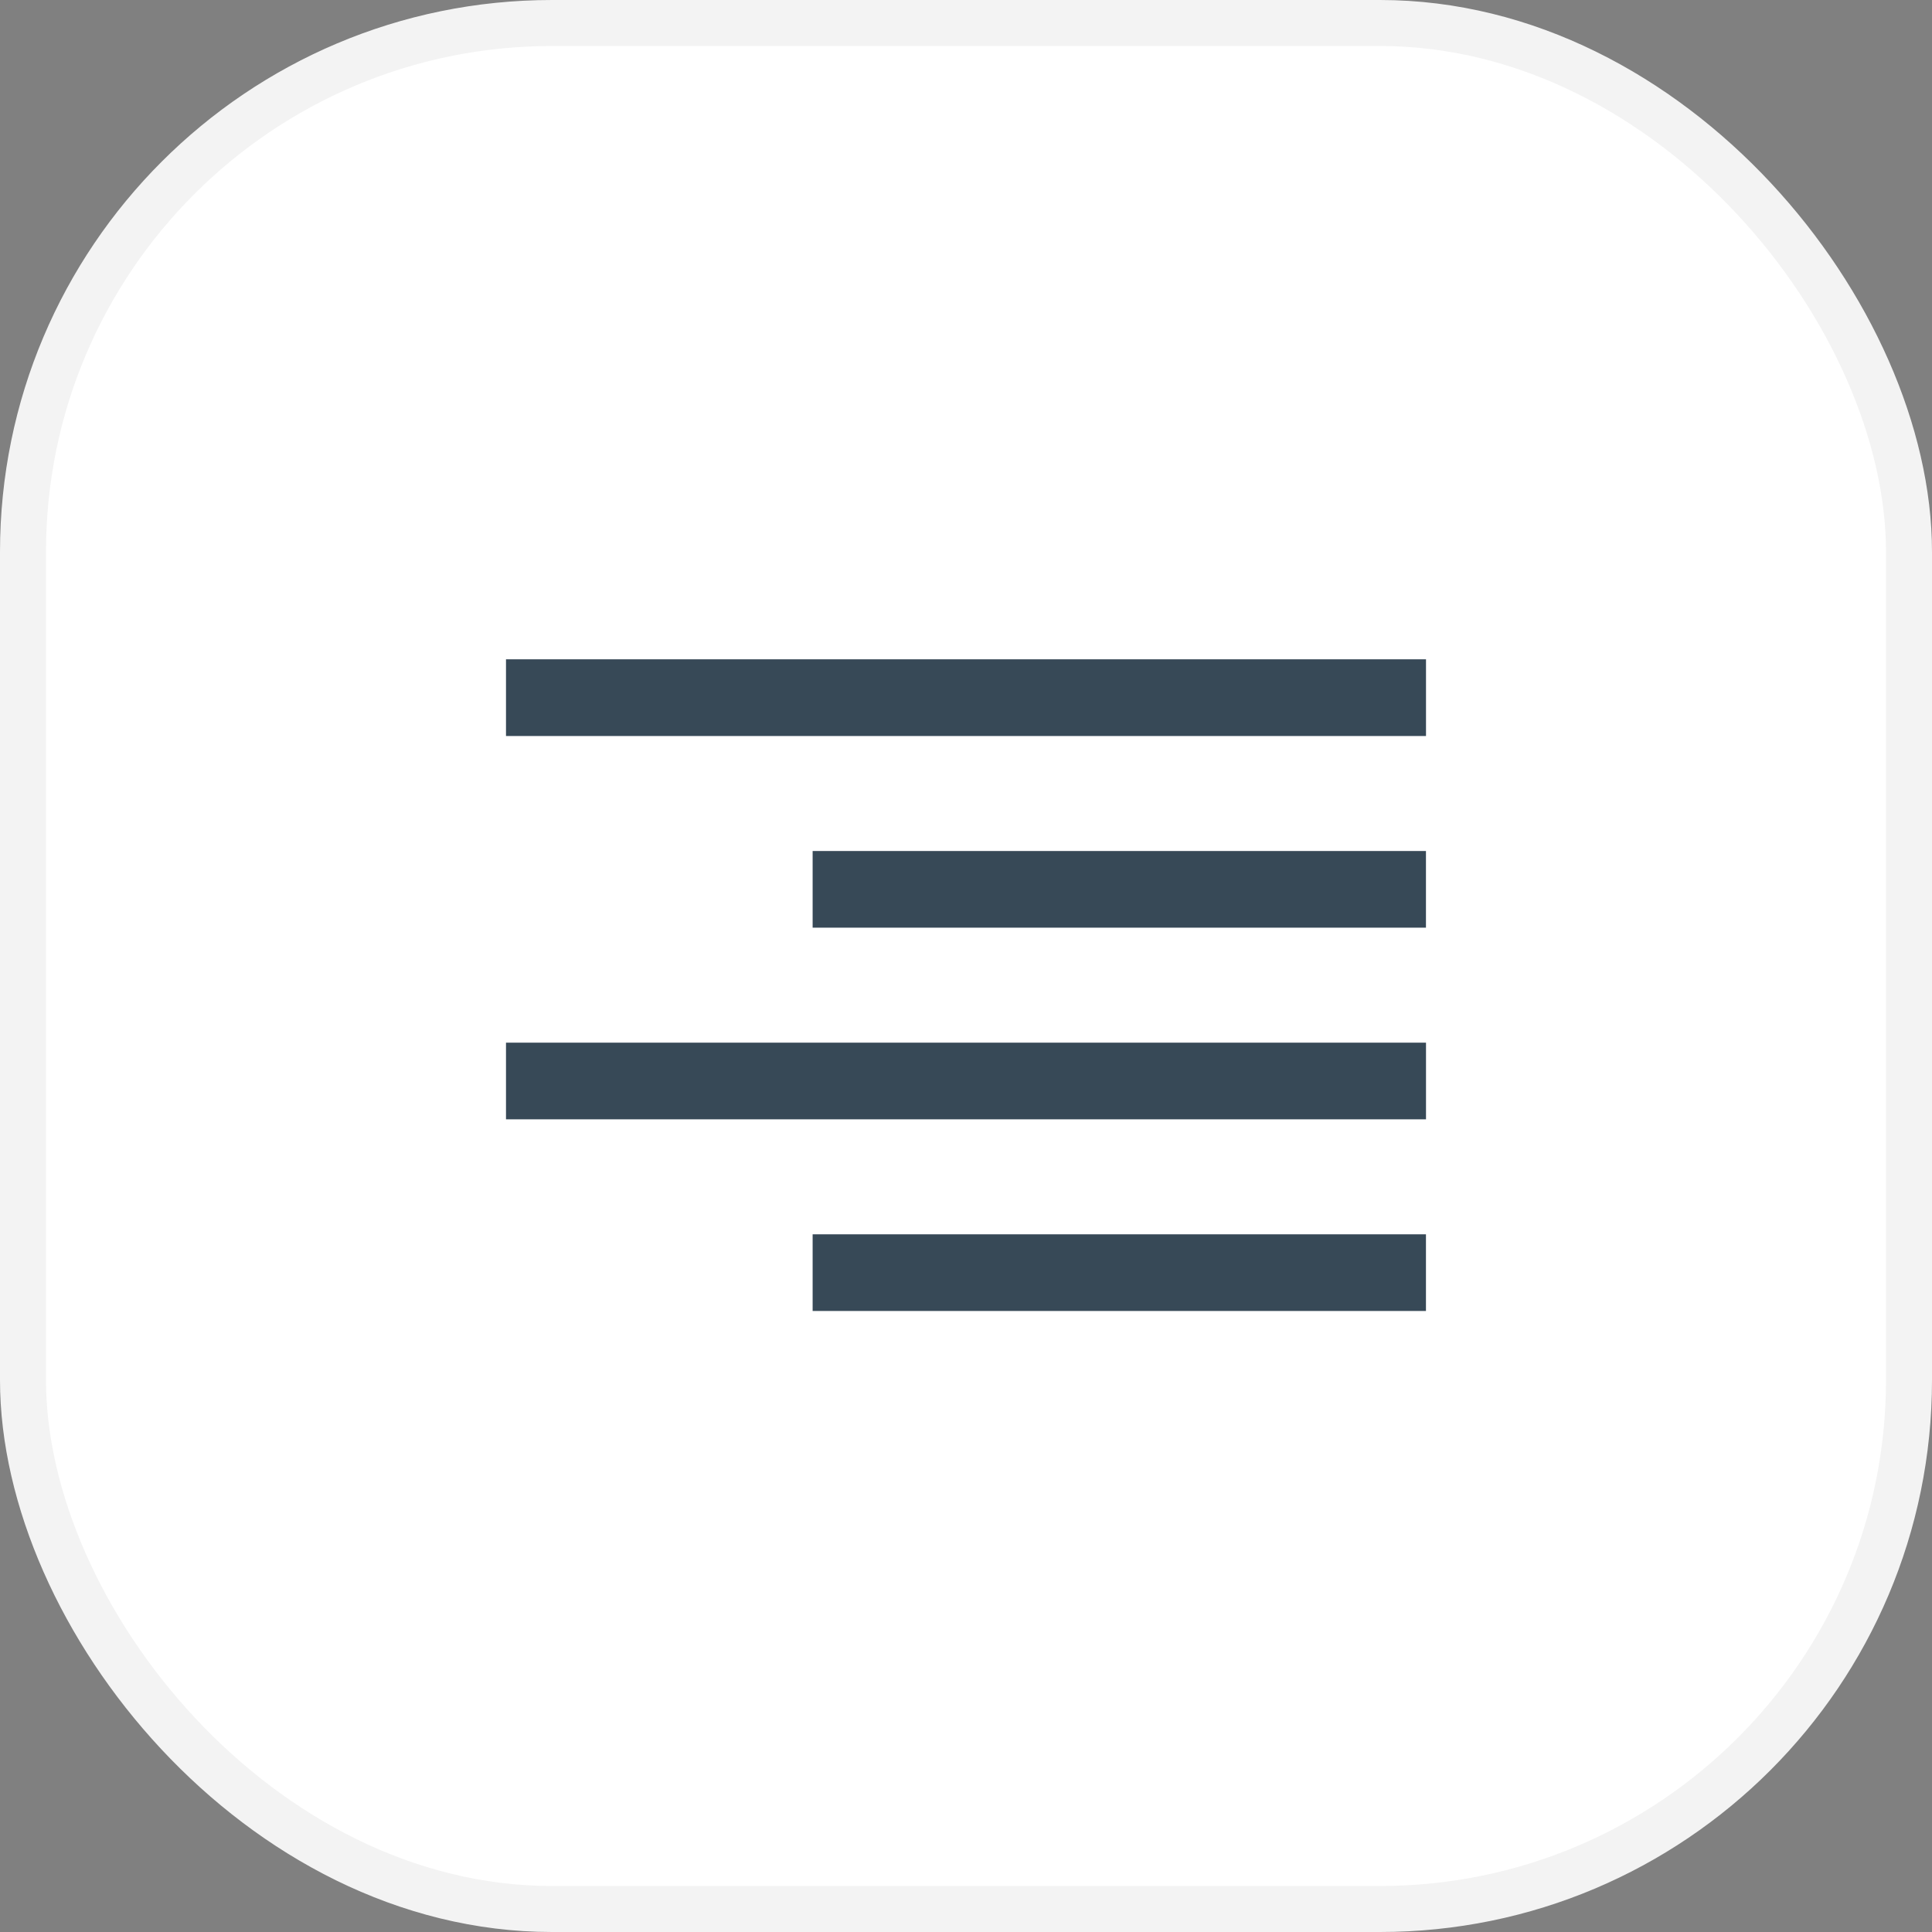 <svg width="42" height="42" viewBox="0 0 42 42" fill="none" xmlns="http://www.w3.org/2000/svg">
<rect x="0" y="0" width="42" height="42" fill="#808080" stroke="none"/>
<rect x="0.5" y="0.5" width="41" height="41" rx="11.5" fill="white" stroke="#F3F3F3"/>
<g clip-path="url(#clip0_37663_45751)">
<path d="M31 14.333H11V16H31V14.333Z" fill="#374957"/>
<path d="M30.999 18.5H17.666V20.167H30.999V18.5Z" fill="#374957"/>
<path d="M30.999 26.833H17.666V28.5H30.999V26.833Z" fill="#374957"/>
<path d="M31 22.666H11V24.333H31V22.666Z" fill="#374957"/>
</g>
<defs>
<clipPath id="clip0_37663_45751">
<rect width="20" height="20" fill="white" transform="translate(11 11)"/>
</clipPath>
</defs>
</svg>
